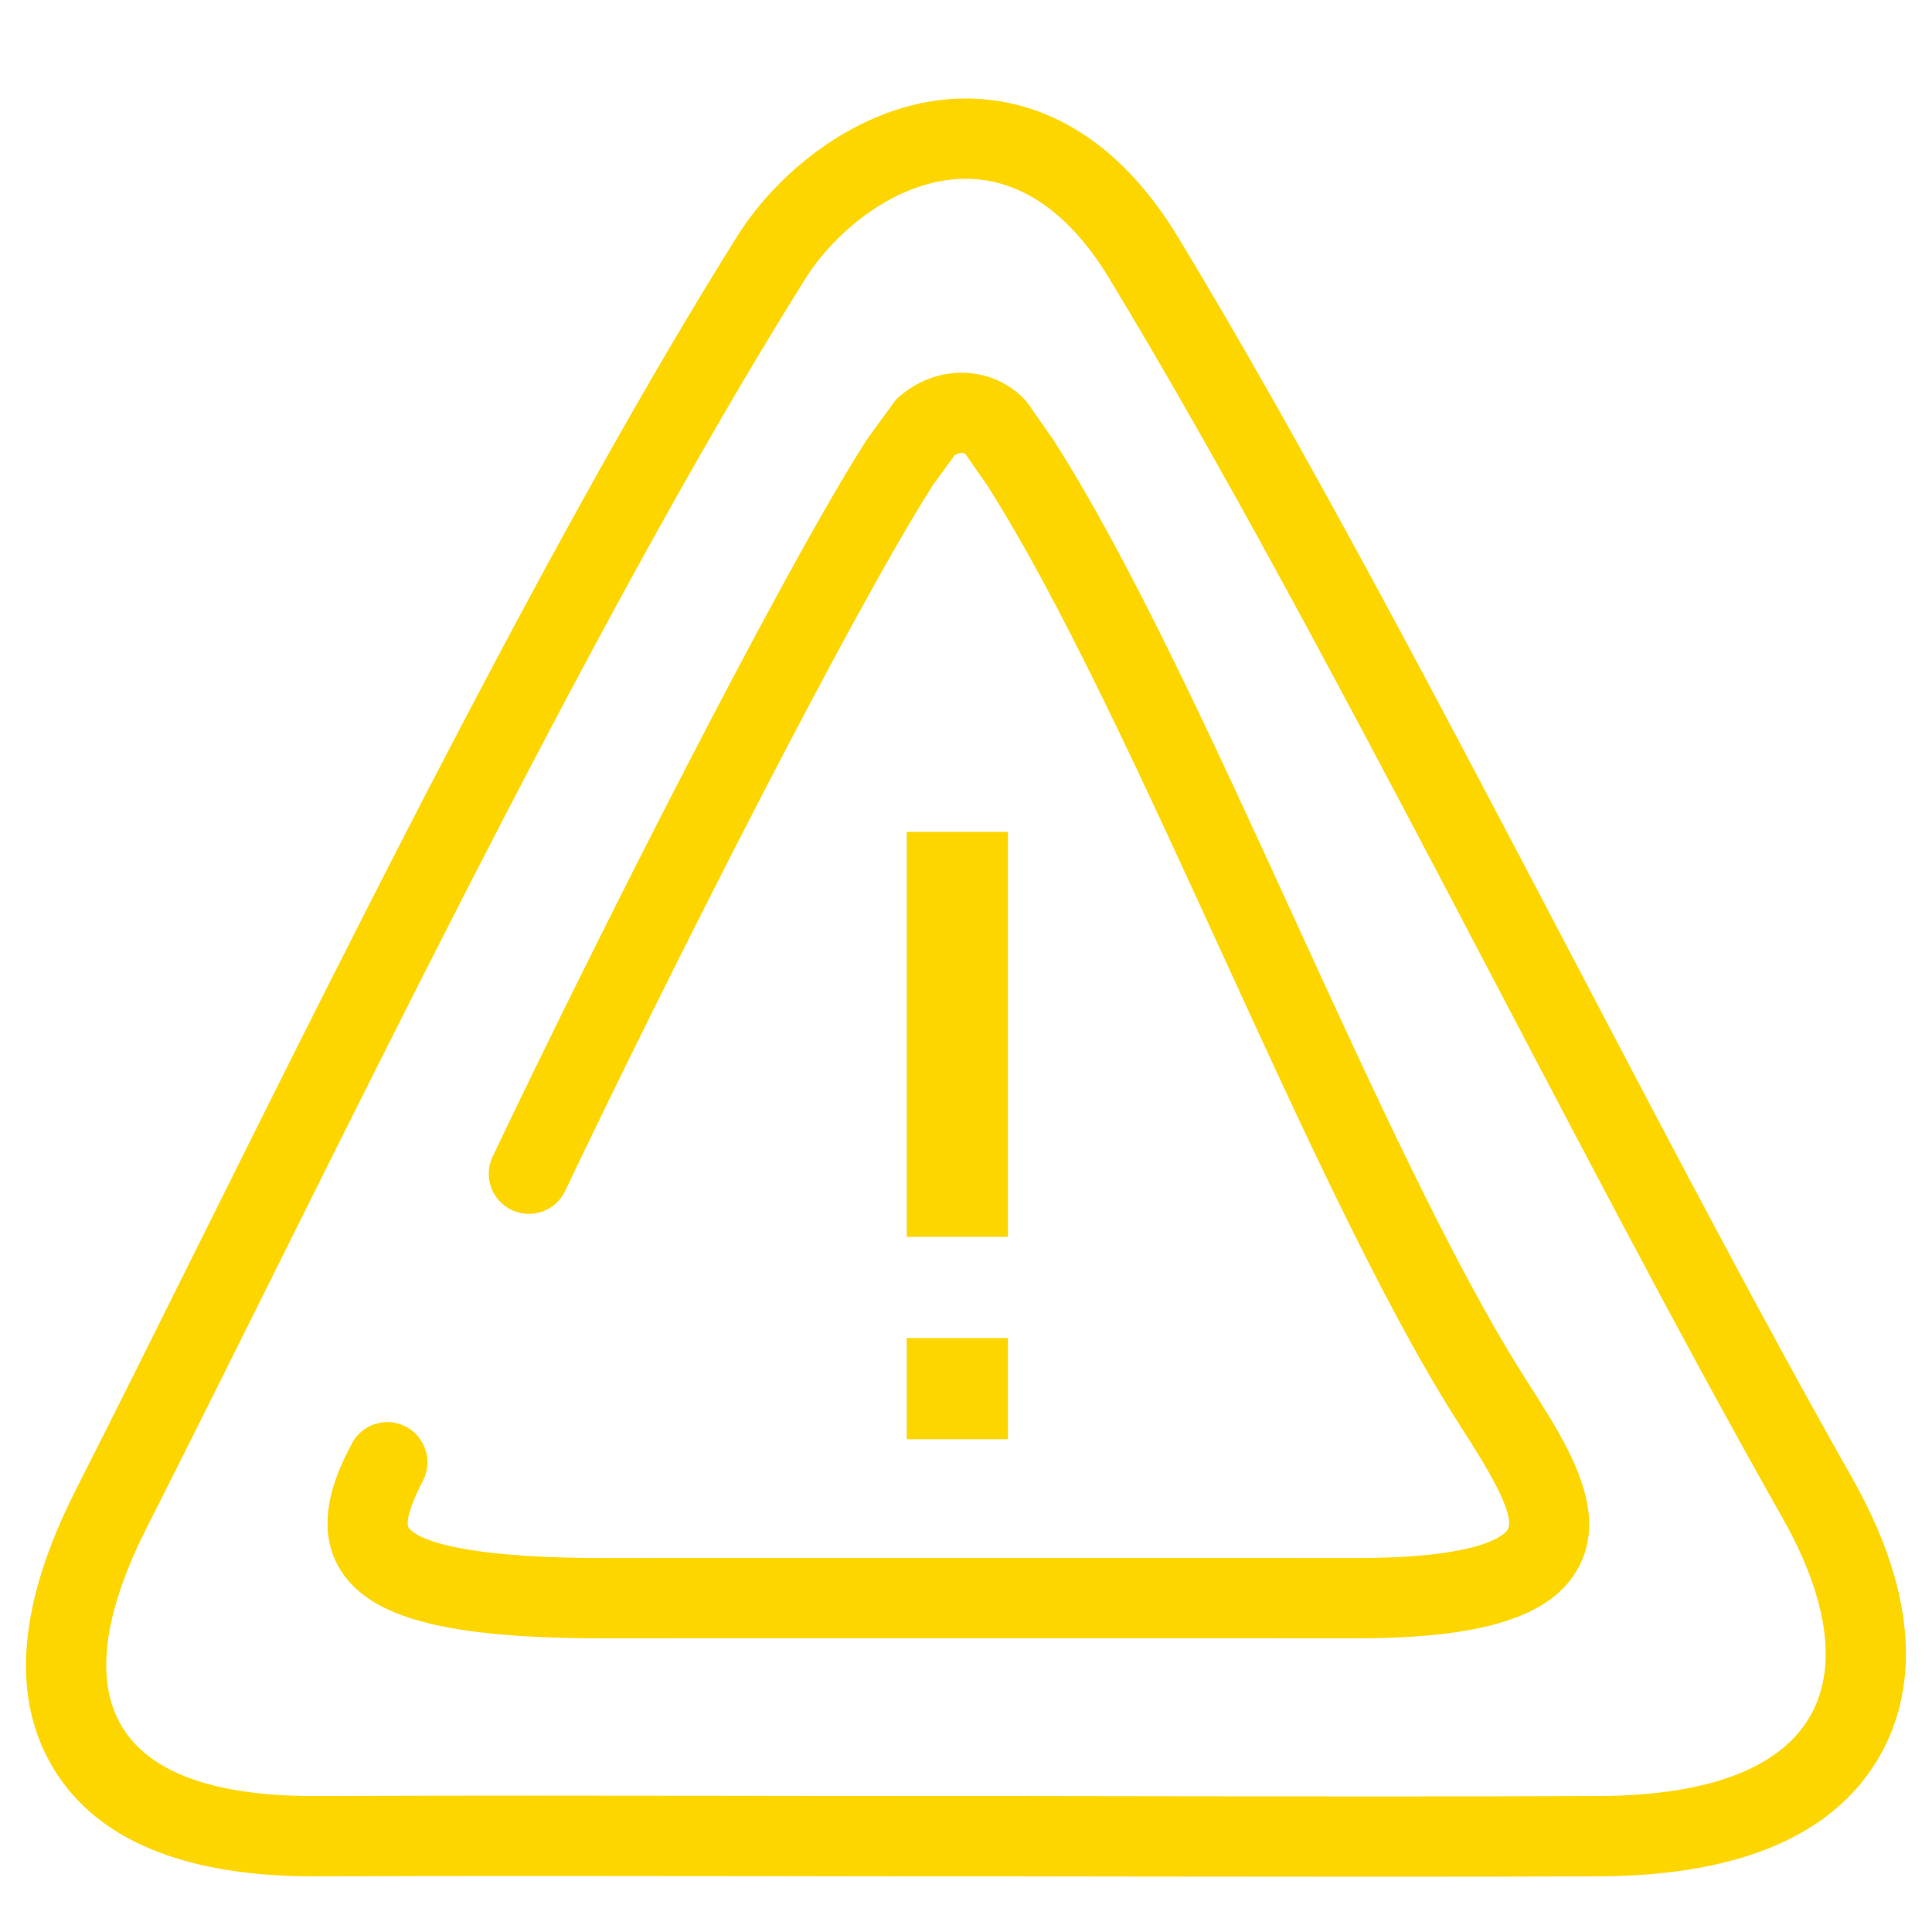 <?xml version="1.0" encoding="utf-8"?>
<!-- Generator: Adobe Illustrator 15.1.0, SVG Export Plug-In . SVG Version: 6.00 Build 0)  -->
<!DOCTYPE svg PUBLIC "-//W3C//DTD SVG 1.1//EN" "http://www.w3.org/Graphics/SVG/1.1/DTD/svg11.dtd">
<svg version="1.1" id="Vrstva_1" xmlns="http://www.w3.org/2000/svg" xmlns:xlink="http://www.w3.org/1999/xlink" x="0px" y="0px"
	 width="40px" height="40px" viewBox="0 0 40 40" enable-background="new 0 0 40 40" xml:space="preserve">
<path fill="#FDD600" d="M38.342,30.591c-1.818-3.209-3.737-6.871-5.769-10.746c-2.735-5.216-5.563-10.609-8.186-14.94
	c-1.438-2.368-3.184-2.866-4.396-2.866c-2.026,0-3.832,1.427-4.721,2.842c-3.697,5.89-7.859,14.253-11.202,20.974
	c-0.891,1.789-1.731,3.478-2.507,5.009c-1.195,2.362-1.345,4.304-0.441,5.771c0.9,1.469,2.71,2.213,5.378,2.213h0.056
	c1.524-0.006,3.046-0.008,4.567-0.008c1.605,0,3.209,0.002,4.814,0.004l2.836,0.004h2.098l2.651,0.004
	c1.647,0.002,3.296,0.004,4.944,0.004c1.546,0,3.091-0.002,4.637-0.008c2.908-0.012,4.862-0.844,5.806-2.473
	C39.532,35.297,39.943,33.419,38.342,30.591 M33.095,37.185c-1.544,0.006-3.086,0.009-4.63,0.009c-2.532,0-5.064-0.007-7.596-0.009
	h-2.096c-2.551-0.002-5.102-0.008-7.652-0.008c-1.524,0-3.049,0.002-4.573,0.008h-0.05c-4.495,0-5.12-2.28-3.454-5.569
	c3.752-7.407,9.024-18.507,13.634-25.851c0.606-0.967,1.899-2.063,3.313-2.063c0.996,0,2.054,0.544,2.975,2.063
	c4.492,7.418,9.589,17.981,13.93,25.646C38.72,34.631,37.939,37.165,33.095,37.185"/>
<path fill="#FDD600" d="M31.537,28.473c-1.472-2.324-3.139-5.966-4.752-9.487c-1.664-3.635-3.386-7.395-4.973-9.874l-0.525-0.751
	c-0.027-0.041-0.059-0.079-0.094-0.113c-0.688-0.691-1.795-0.709-2.568-0.043c-0.049,0.042-0.093,0.089-0.13,0.142l-0.552,0.76
	c-1.759,2.748-5.626,10.383-7.743,14.839c-0.198,0.414-0.021,0.909,0.394,1.106c0.414,0.195,0.91,0.021,1.107-0.394
	c2.098-4.416,5.922-11.965,7.614-14.614l0.451-0.621c0.072-0.043,0.154-0.062,0.22-0.025l0.445,0.639
	c1.505,2.354,3.202,6.059,4.844,9.643c1.634,3.57,3.325,7.265,4.858,9.683l0.146,0.229c0.417,0.654,1.116,1.75,0.938,2.074
	c-0.034,0.061-0.404,0.592-3.146,0.592l-3.266-0.001c-4.14-0.001-10.438-0.003-12.253,0.001h-0.05c-3.48,0-3.979-0.527-4.044-0.634
	c-0.019-0.03-0.089-0.217,0.299-0.967c0.211-0.408,0.05-0.909-0.356-1.121c-0.407-0.211-0.908-0.051-1.119,0.356
	c-0.252,0.484-0.839,1.618-0.243,2.597c0.619,1.015,2.203,1.431,5.461,1.431h0.056c1.815-0.003,8.111-0.002,12.25-0.001l3.266,0.001
	c2.632,0,4.05-0.448,4.603-1.455c0.65-1.187-0.223-2.558-0.995-3.765L31.537,28.473z"/>
<rect x="18.773" y="17.223" fill="#FDD600" width="2.096" height="8.385"/>
<rect x="18.773" y="27.702" fill="#FDD600" width="2.096" height="2.096"/>
</svg>
